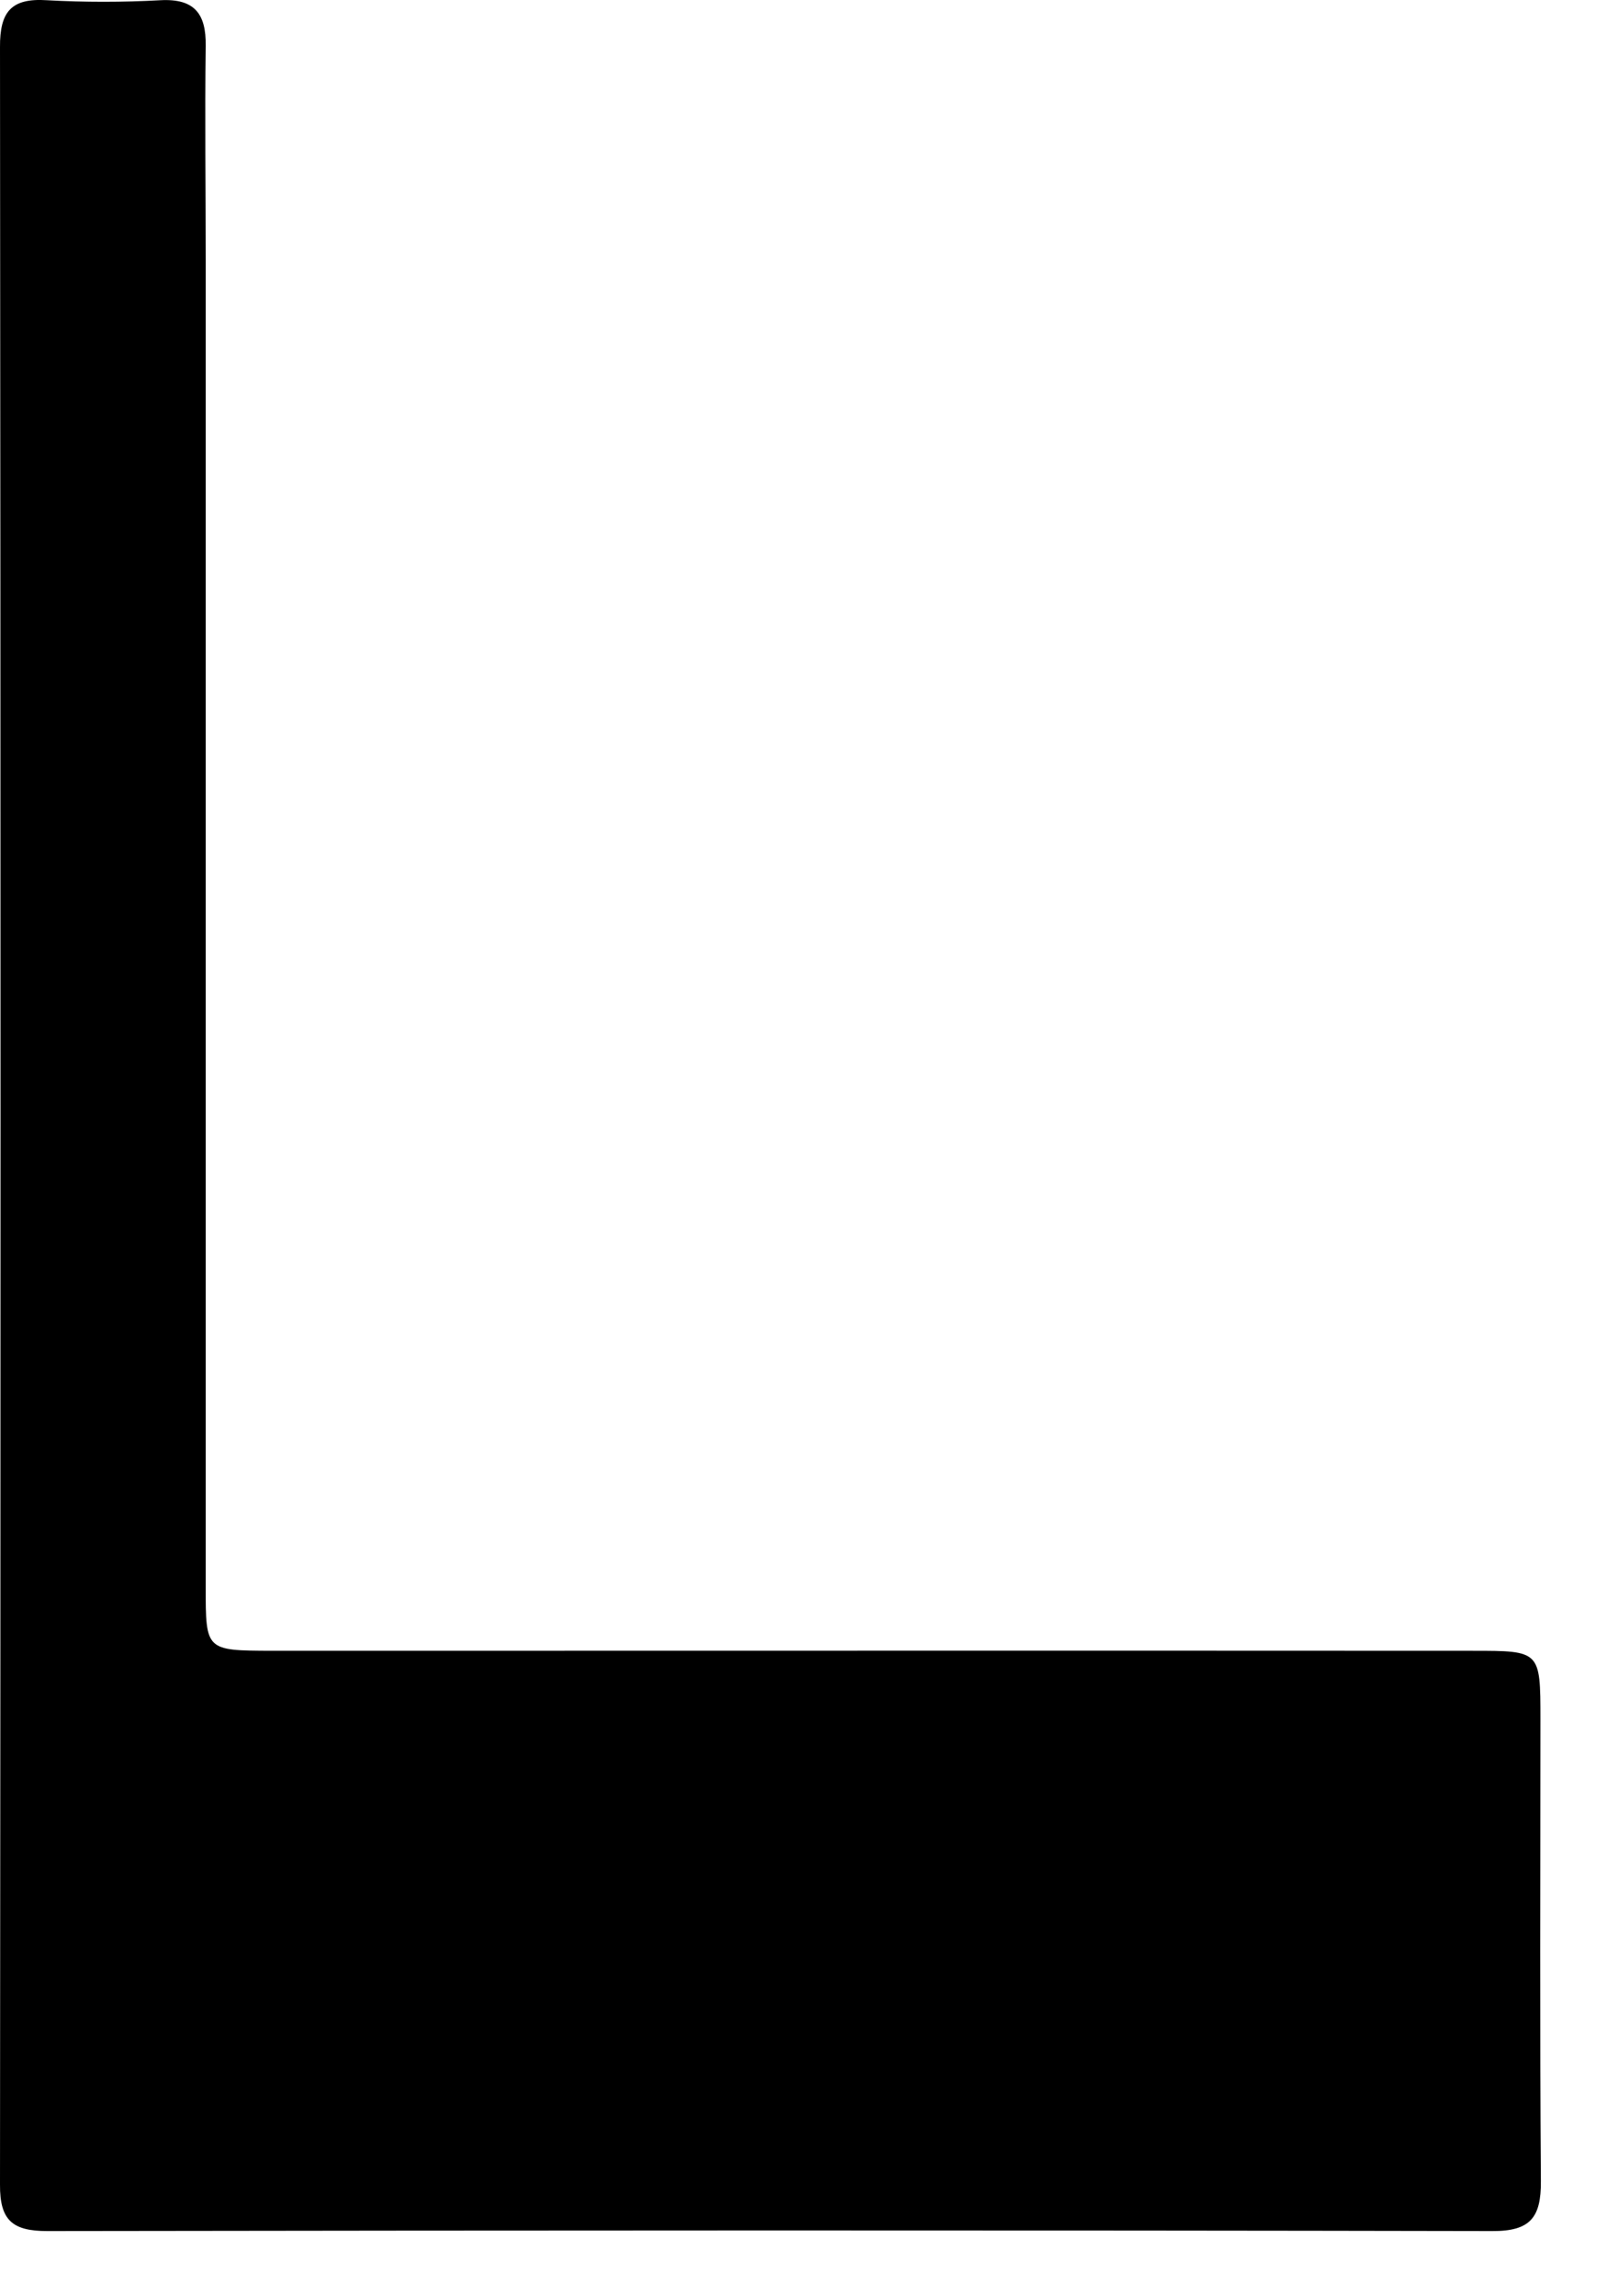 <?xml version="1.0" encoding="utf-8"?>
<svg xmlns="http://www.w3.org/2000/svg" fill="none" height="100%" overflow="visible" preserveAspectRatio="none" style="display: block;" viewBox="0 0 7 10" width="100%">
<path d="M0.896 3.608V6.912C0.896 7.188 0.896 7.188 1.183 7.189C2.927 7.189 4.671 7.188 6.416 7.189C6.709 7.189 6.71 7.189 6.71 7.485C6.71 8.157 6.707 8.828 6.712 9.499C6.713 9.656 6.667 9.717 6.5 9.716C4.402 9.712 2.305 9.713 0.206 9.716C0.055 9.716 -0.001 9.67 1.60768e-05 9.514C0.003 6.411 0.003 3.307 1.60768e-05 0.205C-0.001 0.051 0.049 -0.009 0.204 0.001C0.368 0.01 0.535 0.01 0.699 0.001C0.848 -0.007 0.898 0.061 0.896 0.199C0.892 0.511 0.896 0.823 0.896 1.135V3.608Z" fill="black" id="Path 395"/>
</svg>